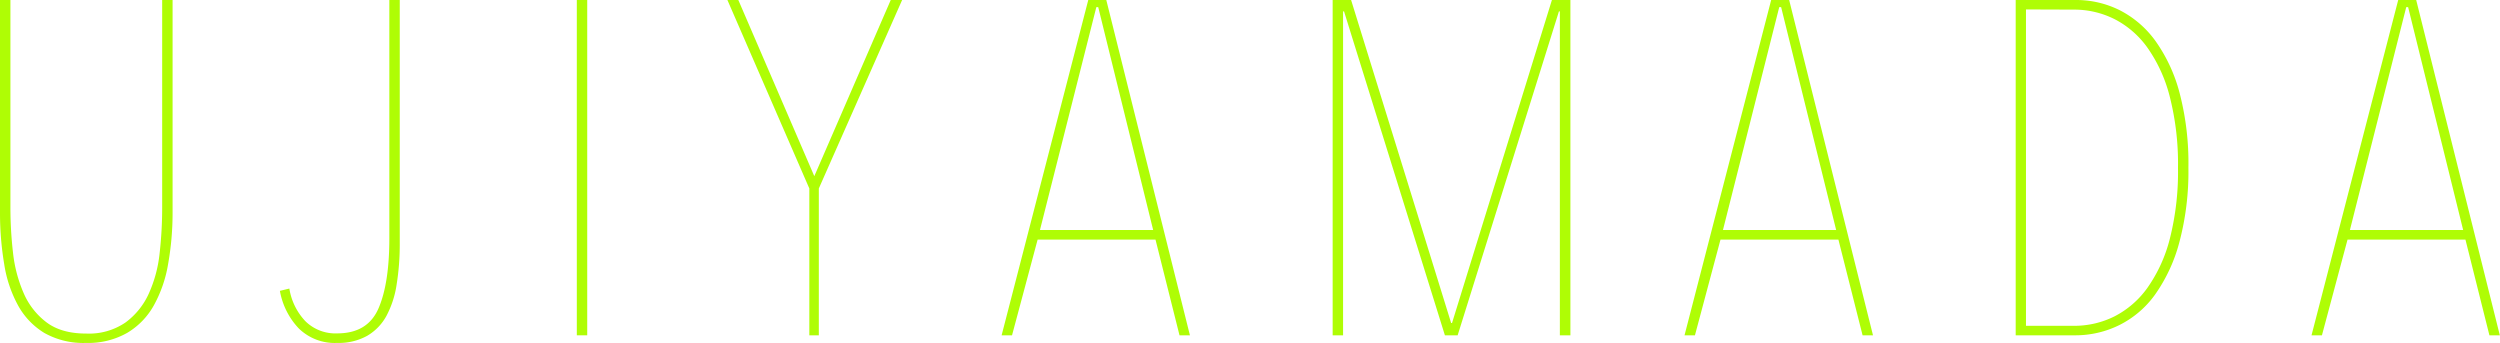 <svg xmlns="http://www.w3.org/2000/svg" viewBox="0 0 597.81 81.99"><defs><style>.cls-1{fill:#affd05;}</style></defs><g id="レイヤー_2" data-name="レイヤー 2"><g id="copy_1"><path class="cls-1" d="M40.2,63.13A30.77,30.77,0,0,1,36.8,73a17.56,17.56,0,0,1-6.34,6.57A18.79,18.79,0,0,1,20.61,82a19,19,0,0,1-10-2.38A17.58,17.58,0,0,1,4.3,73,30,30,0,0,1,1,63.13,74.16,74.16,0,0,1,0,50.85V0H2.49V49.6a95.33,95.33,0,0,0,.62,10.82A33.14,33.14,0,0,0,5.66,70.1a17.33,17.33,0,0,0,5.49,7q3.57,2.67,9.46,2.66A15.44,15.44,0,0,0,30,77.12a17.44,17.44,0,0,0,5.55-6.85,31.24,31.24,0,0,0,2.61-9.63,97,97,0,0,0,.62-11V0h2.49V50.85A69.89,69.89,0,0,1,40.2,63.13Z"/><path class="cls-1" d="M94.84,68.06a23.18,23.18,0,0,1-2.43,7.47,12.37,12.37,0,0,1-4.59,4.76A14,14,0,0,1,80.63,82a12.28,12.28,0,0,1-9.17-3.45,17.44,17.44,0,0,1-4.53-9L69.19,69A14.69,14.69,0,0,0,73,76.78a10.22,10.22,0,0,0,7.64,2.94q7.25,0,9.85-5.94t2.61-16.7V0h2.49V58.21A60.24,60.24,0,0,1,94.84,68.06Z"/><path class="cls-1" d="M137.93,80.18V0h2.49V80.18Z"/><path class="cls-1" d="M195.8,45.07V80.18h-2.27V45.07L173.94,0h2.61l18.17,42.13L213,0h2.72Z"/><path class="cls-1" d="M276.31,57.3H248.12L242,80.18h-2.49L260.23,0h4.31l20,80.18h-2.49ZM248.68,55h27.07L262.61,1.7h-.45Z"/><path class="cls-1" d="M373,80.18V2.72h-.22L348.56,80.18h-3.05L321.39,2.72h-.23V80.18h-2.49V0h4.41L347,77.23h.22L371.1,0h4.42V80.18Z"/><path class="cls-1" d="M439.61,57.3h-28.2L405.3,80.18h-2.49L423.53,0h4.3l20.05,80.18h-2.49ZM412,55h27.07L425.91,1.7h-.45Z"/><path class="cls-1" d="M523.3,40.09a65.73,65.73,0,0,1-2.15,17.78,38.83,38.83,0,0,1-5.78,12.51,23.29,23.29,0,0,1-8.6,7.36,23.66,23.66,0,0,1-10.54,2.44H482V0h14.38a23.33,23.33,0,0,1,10.47,2.43,24,24,0,0,1,8.61,7.42,38.11,38.11,0,0,1,5.77,12.52A66.35,66.35,0,0,1,523.3,40.09ZM484.46,2.26V77.91h11.43a21.45,21.45,0,0,0,9.74-2.26,22,22,0,0,0,7.93-6.91A35.48,35.48,0,0,0,518.88,57a64.93,64.93,0,0,0,1.93-16.87,64.93,64.93,0,0,0-1.93-16.87,35.39,35.39,0,0,0-5.32-11.78,22,22,0,0,0-7.93-6.91,21.46,21.46,0,0,0-9.74-2.27Z"/><path class="cls-1" d="M589.55,57.3h-28.2l-6.12,22.88h-2.49L573.47,0h4.3l20,80.18h-2.49ZM561.92,55H589L575.84,1.7h-.45Z"/></g></g></svg>